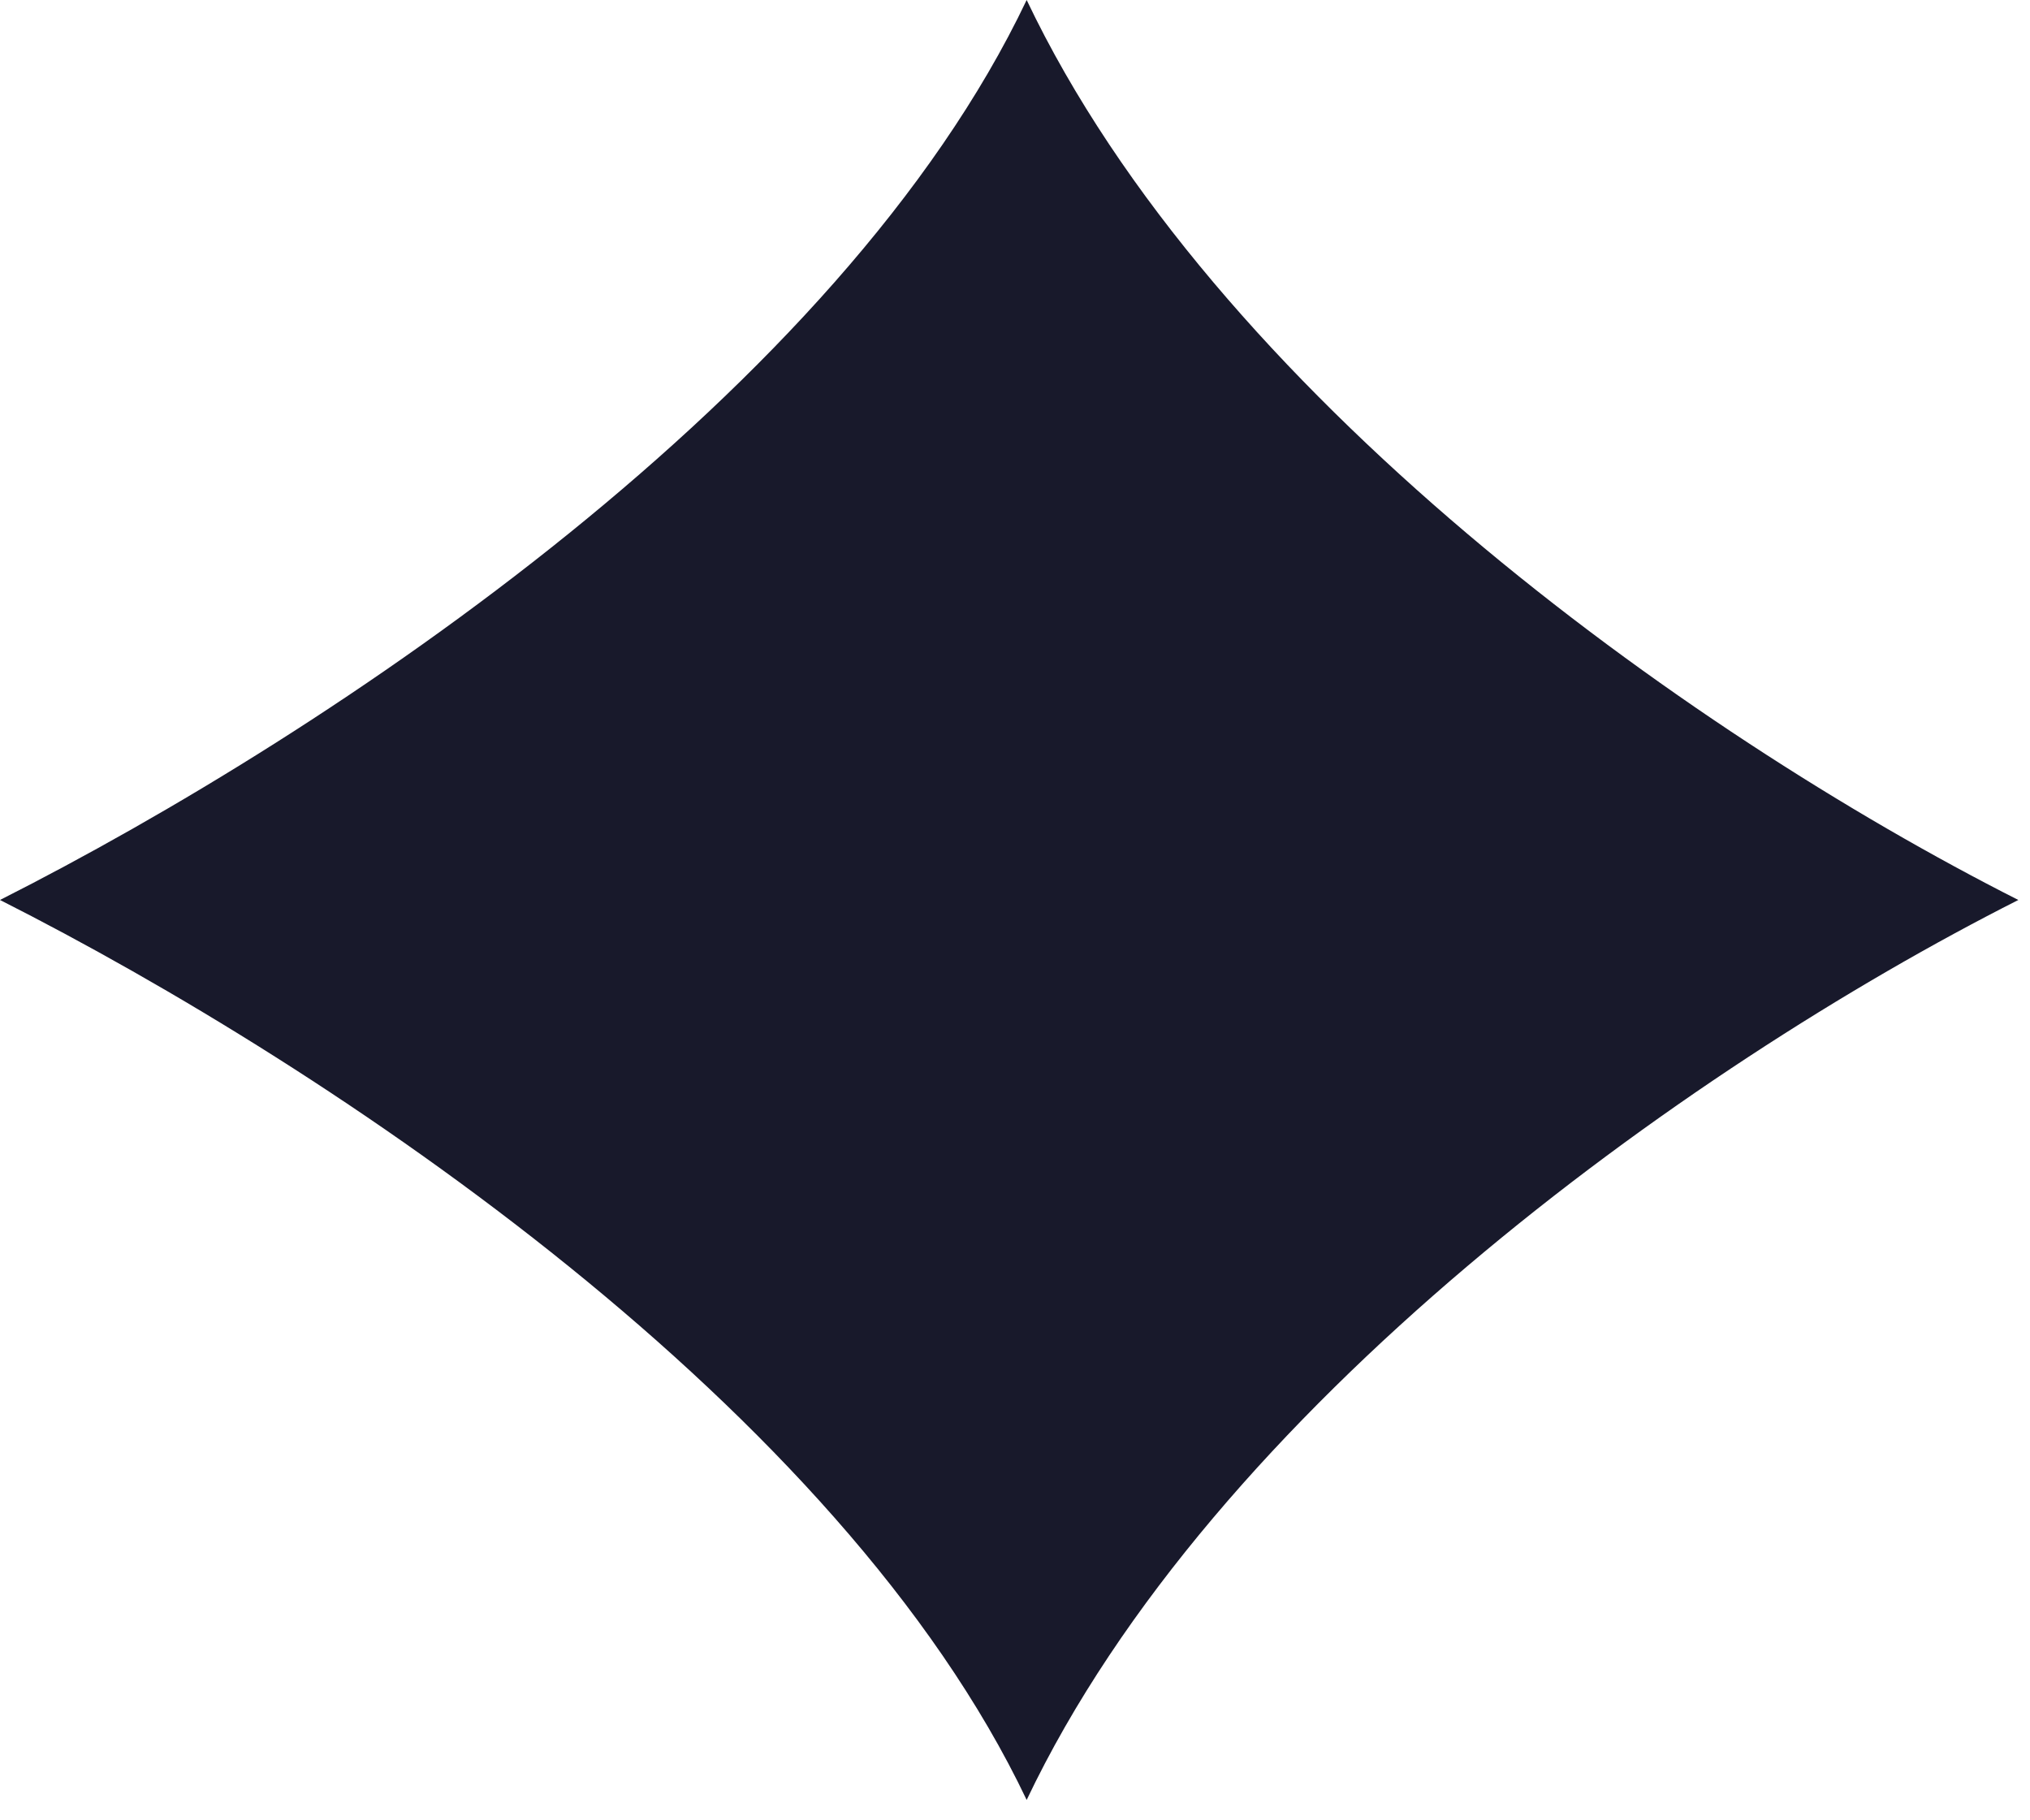 <svg width="87" height="78" viewBox="0 0 87 78" fill="none" xmlns="http://www.w3.org/2000/svg">
<path d="M86.5 38.564C72.171 45.81 51.993 60.333 44 77.127C36.007 60.333 14.331 45.81 0 38.564C14.329 31.317 36.007 16.794 44 0C51.993 16.794 72.169 31.317 86.5 38.564Z" fill="#18192B"/>
</svg>
